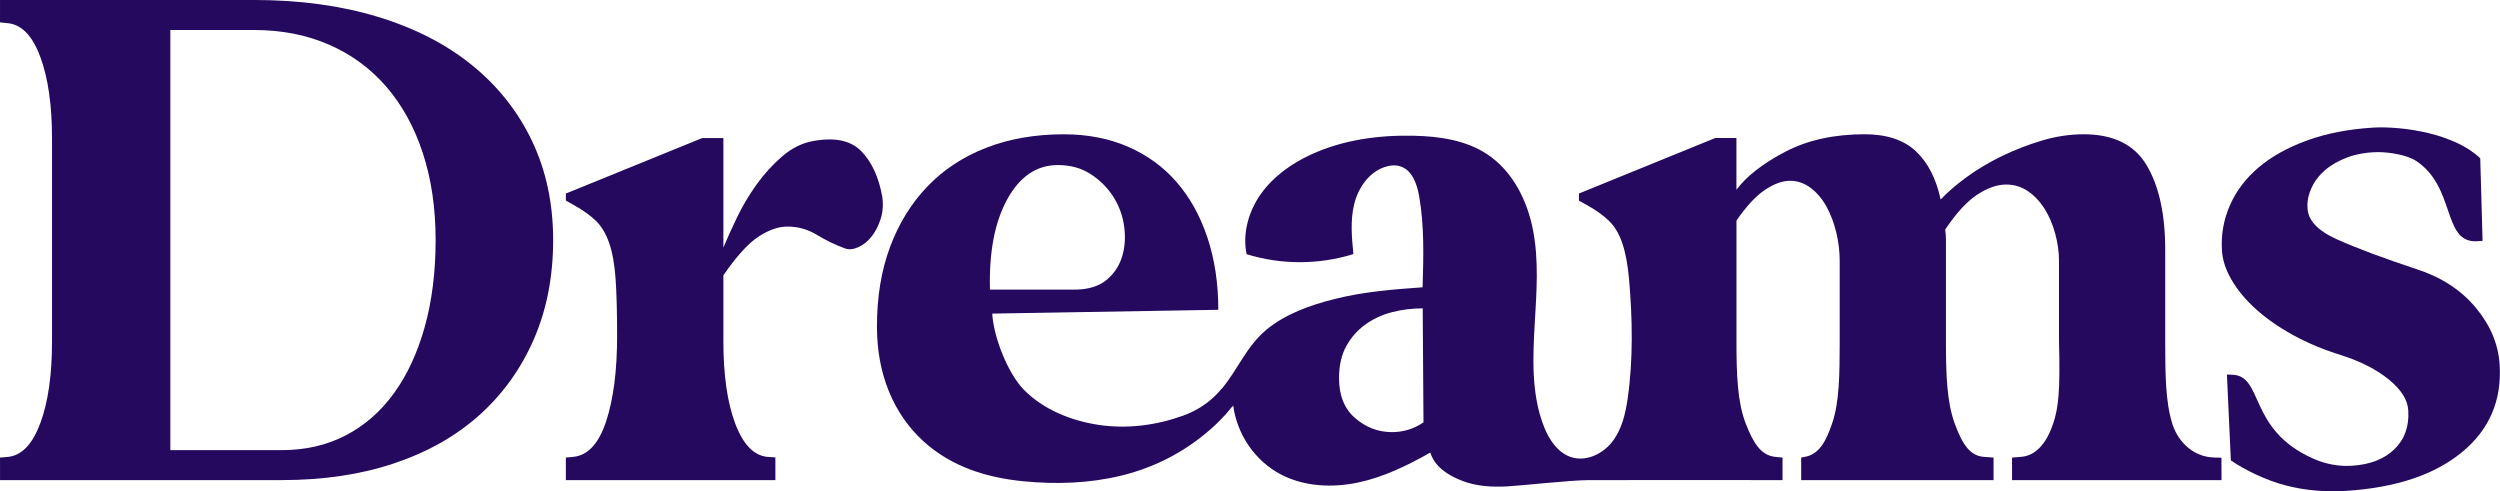 <svg width="173" height="34" viewBox="0 0 173 34" fill="none" xmlns="http://www.w3.org/2000/svg">
<g clip-path="url(#clip0_28_100)">
<path d="M39.157 33.224V32.653C39.157 32.272 39.157 32.09 39.157 31.915V31.664L39.678 31.614C40.687 31.511 41.442 30.689 41.947 29.149C42.451 27.61 42.704 25.644 42.704 23.256C42.704 21.63 42.669 20.316 42.6 19.311C42.529 18.307 42.382 17.476 42.156 16.819C41.929 16.162 41.616 15.643 41.218 15.261C40.818 14.881 40.305 14.518 39.679 14.172L39.158 13.88C39.158 13.846 39.158 13.815 39.158 13.762C39.158 13.68 39.158 13.567 39.158 13.393L48.597 9.552H50.058V17.132C50.301 16.543 50.614 15.852 50.996 15.056C51.379 14.26 51.831 13.498 52.352 12.771C52.873 12.044 53.464 11.396 54.124 10.824C54.785 10.253 55.498 9.899 56.263 9.761C57.757 9.484 58.87 9.718 59.6 10.461C60.33 11.206 60.817 12.271 61.061 13.654C61.13 14.208 61.087 14.718 60.93 15.185C60.774 15.653 60.566 16.051 60.305 16.379C60.045 16.708 59.74 16.95 59.392 17.106C59.044 17.262 58.731 17.288 58.454 17.183C57.792 16.941 57.15 16.629 56.525 16.249C55.898 15.869 55.221 15.678 54.491 15.678C53.865 15.678 53.196 15.911 52.483 16.379C51.77 16.846 50.962 17.738 50.058 19.052V23.62C50.058 25.94 50.327 27.825 50.866 29.278C51.405 30.732 52.144 31.511 53.082 31.614L53.656 31.652V33.223H39.158L39.157 33.224Z" fill="#24095F"/>
<path d="M142.078 29.307C141.586 30.793 140.799 31.544 139.86 31.613L139.233 31.666V33.224H153.73L153.724 31.675L153.217 31.659C151.869 31.631 150.792 30.682 150.356 29.418C150.344 29.381 150.333 29.345 150.321 29.308C149.857 27.83 149.833 25.939 149.833 23.62V17.286C149.833 14.829 149.406 12.883 148.555 11.446C147.702 10.01 146.25 9.292 144.199 9.292C143.226 9.292 142.253 9.438 141.279 9.733C140.306 10.027 139.375 10.39 138.49 10.822C137.604 11.256 136.796 11.74 136.065 12.275C135.335 12.812 134.743 13.324 134.293 13.807C133.98 12.355 133.406 11.236 132.571 10.459C131.737 9.68 130.556 9.291 129.026 9.291C126.905 9.291 125.071 9.698 123.524 10.51C121.976 11.325 120.856 12.198 120.161 13.132V9.549H118.701L109.263 13.392C109.263 13.56 109.265 13.652 109.263 13.774V13.888L109.783 14.171C110.408 14.517 110.922 14.881 111.32 15.261C111.721 15.642 112.034 16.161 112.259 16.819C112.485 17.476 112.641 18.307 112.73 19.311C112.967 22.028 113.024 24.9 112.631 27.603C112.478 28.654 112.221 29.731 111.568 30.569C110.915 31.409 109.783 31.955 108.763 31.646C107.827 31.362 107.217 30.463 106.857 29.559C105.94 27.272 106.072 24.656 106.213 22.242C106.335 20.139 106.487 18.009 106.088 15.94C105.692 13.87 104.669 11.828 102.902 10.667C101.428 9.696 99.6 9.431 97.832 9.393C95.397 9.339 92.917 9.678 90.707 10.702C89.365 11.323 88.121 12.209 87.261 13.41C86.405 14.611 85.967 16.145 86.264 17.589C88.652 18.33 91.267 18.328 93.655 17.582C93.543 16.434 93.434 15.259 93.707 14.136C93.981 13.014 94.713 11.935 95.811 11.561C96.169 11.439 96.566 11.397 96.926 11.519C97.734 11.791 98.06 12.744 98.206 13.583C98.568 15.655 98.507 17.776 98.443 19.881C96.407 20.023 94.361 20.188 92.379 20.685C90.696 21.108 88.958 21.711 87.61 22.839C86.259 23.97 85.631 25.607 84.549 26.902L84.545 26.89C84.391 27.076 84.228 27.252 84.054 27.421C83.41 28.038 82.666 28.482 81.825 28.78C79.977 29.44 77.969 29.695 76.02 29.401C74.127 29.115 72.237 28.357 70.881 27.001C69.747 25.866 68.753 23.322 68.663 21.701L84.307 21.438C84.307 19.606 84.053 17.935 83.55 16.431C83.046 14.925 82.334 13.646 81.412 12.59C80.492 11.532 79.369 10.722 78.051 10.15C76.728 9.58 75.251 9.293 73.618 9.293C71.636 9.293 69.846 9.602 68.246 10.227C66.647 10.849 65.292 11.74 64.18 12.902C63.065 14.06 62.204 15.454 61.597 17.078C60.987 18.707 60.685 20.539 60.685 22.583C60.685 24.244 60.963 25.75 61.519 27.099C62.075 28.449 62.867 29.589 63.89 30.525C65.825 32.29 68.244 33.05 70.812 33.303C73.073 33.526 75.378 33.452 77.587 32.914C80.055 32.314 82.279 31.119 84.123 29.383C84.336 29.181 84.54 28.972 84.736 28.756C84.741 28.752 84.743 28.749 84.746 28.744L84.751 28.756C84.944 28.54 85.194 28.205 85.342 28.064C85.393 28.545 85.528 29.031 85.704 29.495C85.886 29.971 86.126 30.427 86.416 30.849C86.989 31.68 87.759 32.378 88.662 32.844C90.271 33.676 92.193 33.766 93.97 33.393C95.744 33.018 97.397 32.212 98.975 31.319C99.305 32.323 100.186 32.88 101.174 33.269C102.162 33.658 103.25 33.714 104.311 33.658C105.172 33.613 108.703 33.228 109.92 33.224C111.954 33.216 123.352 33.224 123.352 33.224V31.666L122.831 31.613C121.893 31.509 121.349 30.731 120.792 29.278C120.236 27.825 120.163 25.938 120.163 23.619V15.261C120.858 14.258 121.518 13.548 122.145 13.133C122.771 12.718 123.345 12.511 123.866 12.511C124.387 12.511 124.863 12.675 125.299 13.003C125.735 13.333 126.098 13.766 126.395 14.301C126.69 14.839 126.916 15.435 127.072 16.092C127.229 16.749 127.307 17.407 127.307 18.065V23.619C127.307 25.938 127.277 27.807 126.808 29.225C126.338 30.646 125.839 31.44 124.901 31.613L124.641 31.666V33.224H137.954V31.666L137.275 31.613C136.337 31.543 135.803 30.775 135.265 29.302C134.725 27.833 134.659 25.938 134.659 23.619V16.585C134.659 16.361 134.641 16.127 134.608 15.884C135.371 14.742 136.111 13.936 136.824 13.47C137.536 13.002 138.205 12.77 138.83 12.77C139.386 12.77 139.891 12.925 140.343 13.236C140.795 13.548 141.177 13.955 141.491 14.456C141.804 14.959 142.047 15.531 142.221 16.169C142.395 16.81 142.483 17.441 142.483 18.065V23.619C142.573 27.085 142.444 28.213 142.082 29.307H142.078ZM69.706 13.783C70.575 12.209 71.74 11.422 73.2 11.422C74.068 11.422 74.824 11.629 75.468 12.044C76.11 12.459 76.632 12.978 77.033 13.601C77.431 14.224 77.685 14.908 77.789 15.653C77.893 16.396 77.848 17.088 77.658 17.729C77.467 18.368 77.118 18.905 76.615 19.337C76.111 19.771 75.425 20.005 74.556 20.039H68.505C68.436 17.441 68.837 15.357 69.706 13.781V13.783ZM96.314 29.902C95.375 29.902 94.531 29.58 93.785 28.939C93.036 28.302 92.662 27.376 92.662 26.165C92.662 25.3 92.828 24.563 93.159 23.959C93.489 23.354 93.932 22.852 94.489 22.453C95.045 22.056 95.662 21.771 96.339 21.599C97.018 21.425 97.721 21.338 98.451 21.338L98.505 29.229C97.844 29.679 97.114 29.903 96.315 29.903L96.314 29.902Z" fill="#24095F"/>
<path d="M0.002 33.224V31.926C0.001 31.821 0.001 31.734 0.001 31.664L0.576 31.614C1.514 31.51 2.252 30.731 2.792 29.278C3.331 27.824 3.6 25.939 3.6 23.62V9.603C3.6 7.285 3.331 5.398 2.792 3.946C2.252 2.491 1.514 1.713 0.575 1.609L0.054 1.556C0.036 1.553 0.011 1.551 0 1.548C0 1.521 0 1.458 0.001 1.297V0.57V-0.001H17.575C20.738 -0.001 23.598 0.388 26.154 1.167C28.709 1.945 30.882 3.062 32.672 4.516C34.462 5.97 35.844 7.717 36.817 9.758C37.791 11.801 38.278 14.085 38.278 16.611C38.278 19.136 37.834 21.422 36.947 23.463C36.061 25.506 34.809 27.253 33.193 28.706C31.577 30.16 29.612 31.276 27.3 32.054C24.988 32.833 22.39 33.223 19.505 33.223H0.002V33.224ZM19.506 31.148C21.139 31.148 22.609 30.81 23.913 30.135C25.217 29.46 26.329 28.491 27.25 27.228C28.171 25.965 28.884 24.433 29.388 22.634C29.892 20.834 30.145 18.828 30.145 16.612C30.145 14.396 29.849 12.39 29.258 10.59C28.667 8.79 27.824 7.259 26.729 5.996C25.634 4.732 24.312 3.763 22.765 3.089C21.218 2.414 19.488 2.076 17.576 2.076H11.788V31.148H19.506Z" fill="#24095F"/>
<path d="M154.108 25.917L154.395 25.929C156.698 25.922 155.477 29.719 160.103 31.749C160.949 32.121 161.836 32.289 162.772 32.228C164.021 32.147 164.997 31.765 165.702 31.077C166.406 30.39 166.724 29.494 166.651 28.389C166.604 27.664 166.158 26.956 165.311 26.265C164.465 25.574 163.366 25.011 162.014 24.577C160.806 24.205 159.704 23.746 158.711 23.203C157.717 22.66 156.861 22.065 156.139 21.418C155.418 20.77 154.852 20.096 154.441 19.394C154.029 18.692 153.803 18.013 153.76 17.356C153.689 16.251 153.873 15.199 154.313 14.2C154.753 13.201 155.42 12.326 156.311 11.574C157.203 10.823 158.313 10.206 159.64 9.722C160.967 9.238 162.481 8.942 164.18 8.833C164.7 8.799 165.302 8.813 165.986 8.873C166.669 8.933 167.355 9.046 168.045 9.209C168.735 9.373 169.394 9.599 170.023 9.888C170.65 10.178 171.188 10.533 171.633 10.955L171.794 16.666L171.295 16.698C169.007 16.691 169.928 12.918 167.173 11.121C166.539 10.708 165.263 10.514 164.499 10.528C163.733 10.543 163.045 10.665 162.433 10.894C161.821 11.124 161.308 11.417 160.895 11.773C160.483 12.129 160.17 12.539 159.956 13.003C159.743 13.467 159.649 13.925 159.679 14.373C159.7 15.239 160.392 15.976 161.755 16.58C163.118 17.188 164.939 17.868 167.217 18.623C168.925 19.172 170.289 20.056 171.308 21.274C172.327 22.491 172.884 23.809 172.974 25.224C173.135 27.71 172.265 29.735 170.363 31.296C168.46 32.858 165.793 33.748 162.358 33.968C160.901 34.062 159.499 33.935 158.153 33.588C156.806 33.241 155.286 32.493 154.375 31.857L154.103 25.915L154.108 25.917Z" fill="#24095F"/>
</g>
<defs>
<clipPath id="clip0_28_100">
<rect width="173" height="34" fill="white"/>
</clipPath>
</defs>
</svg>
